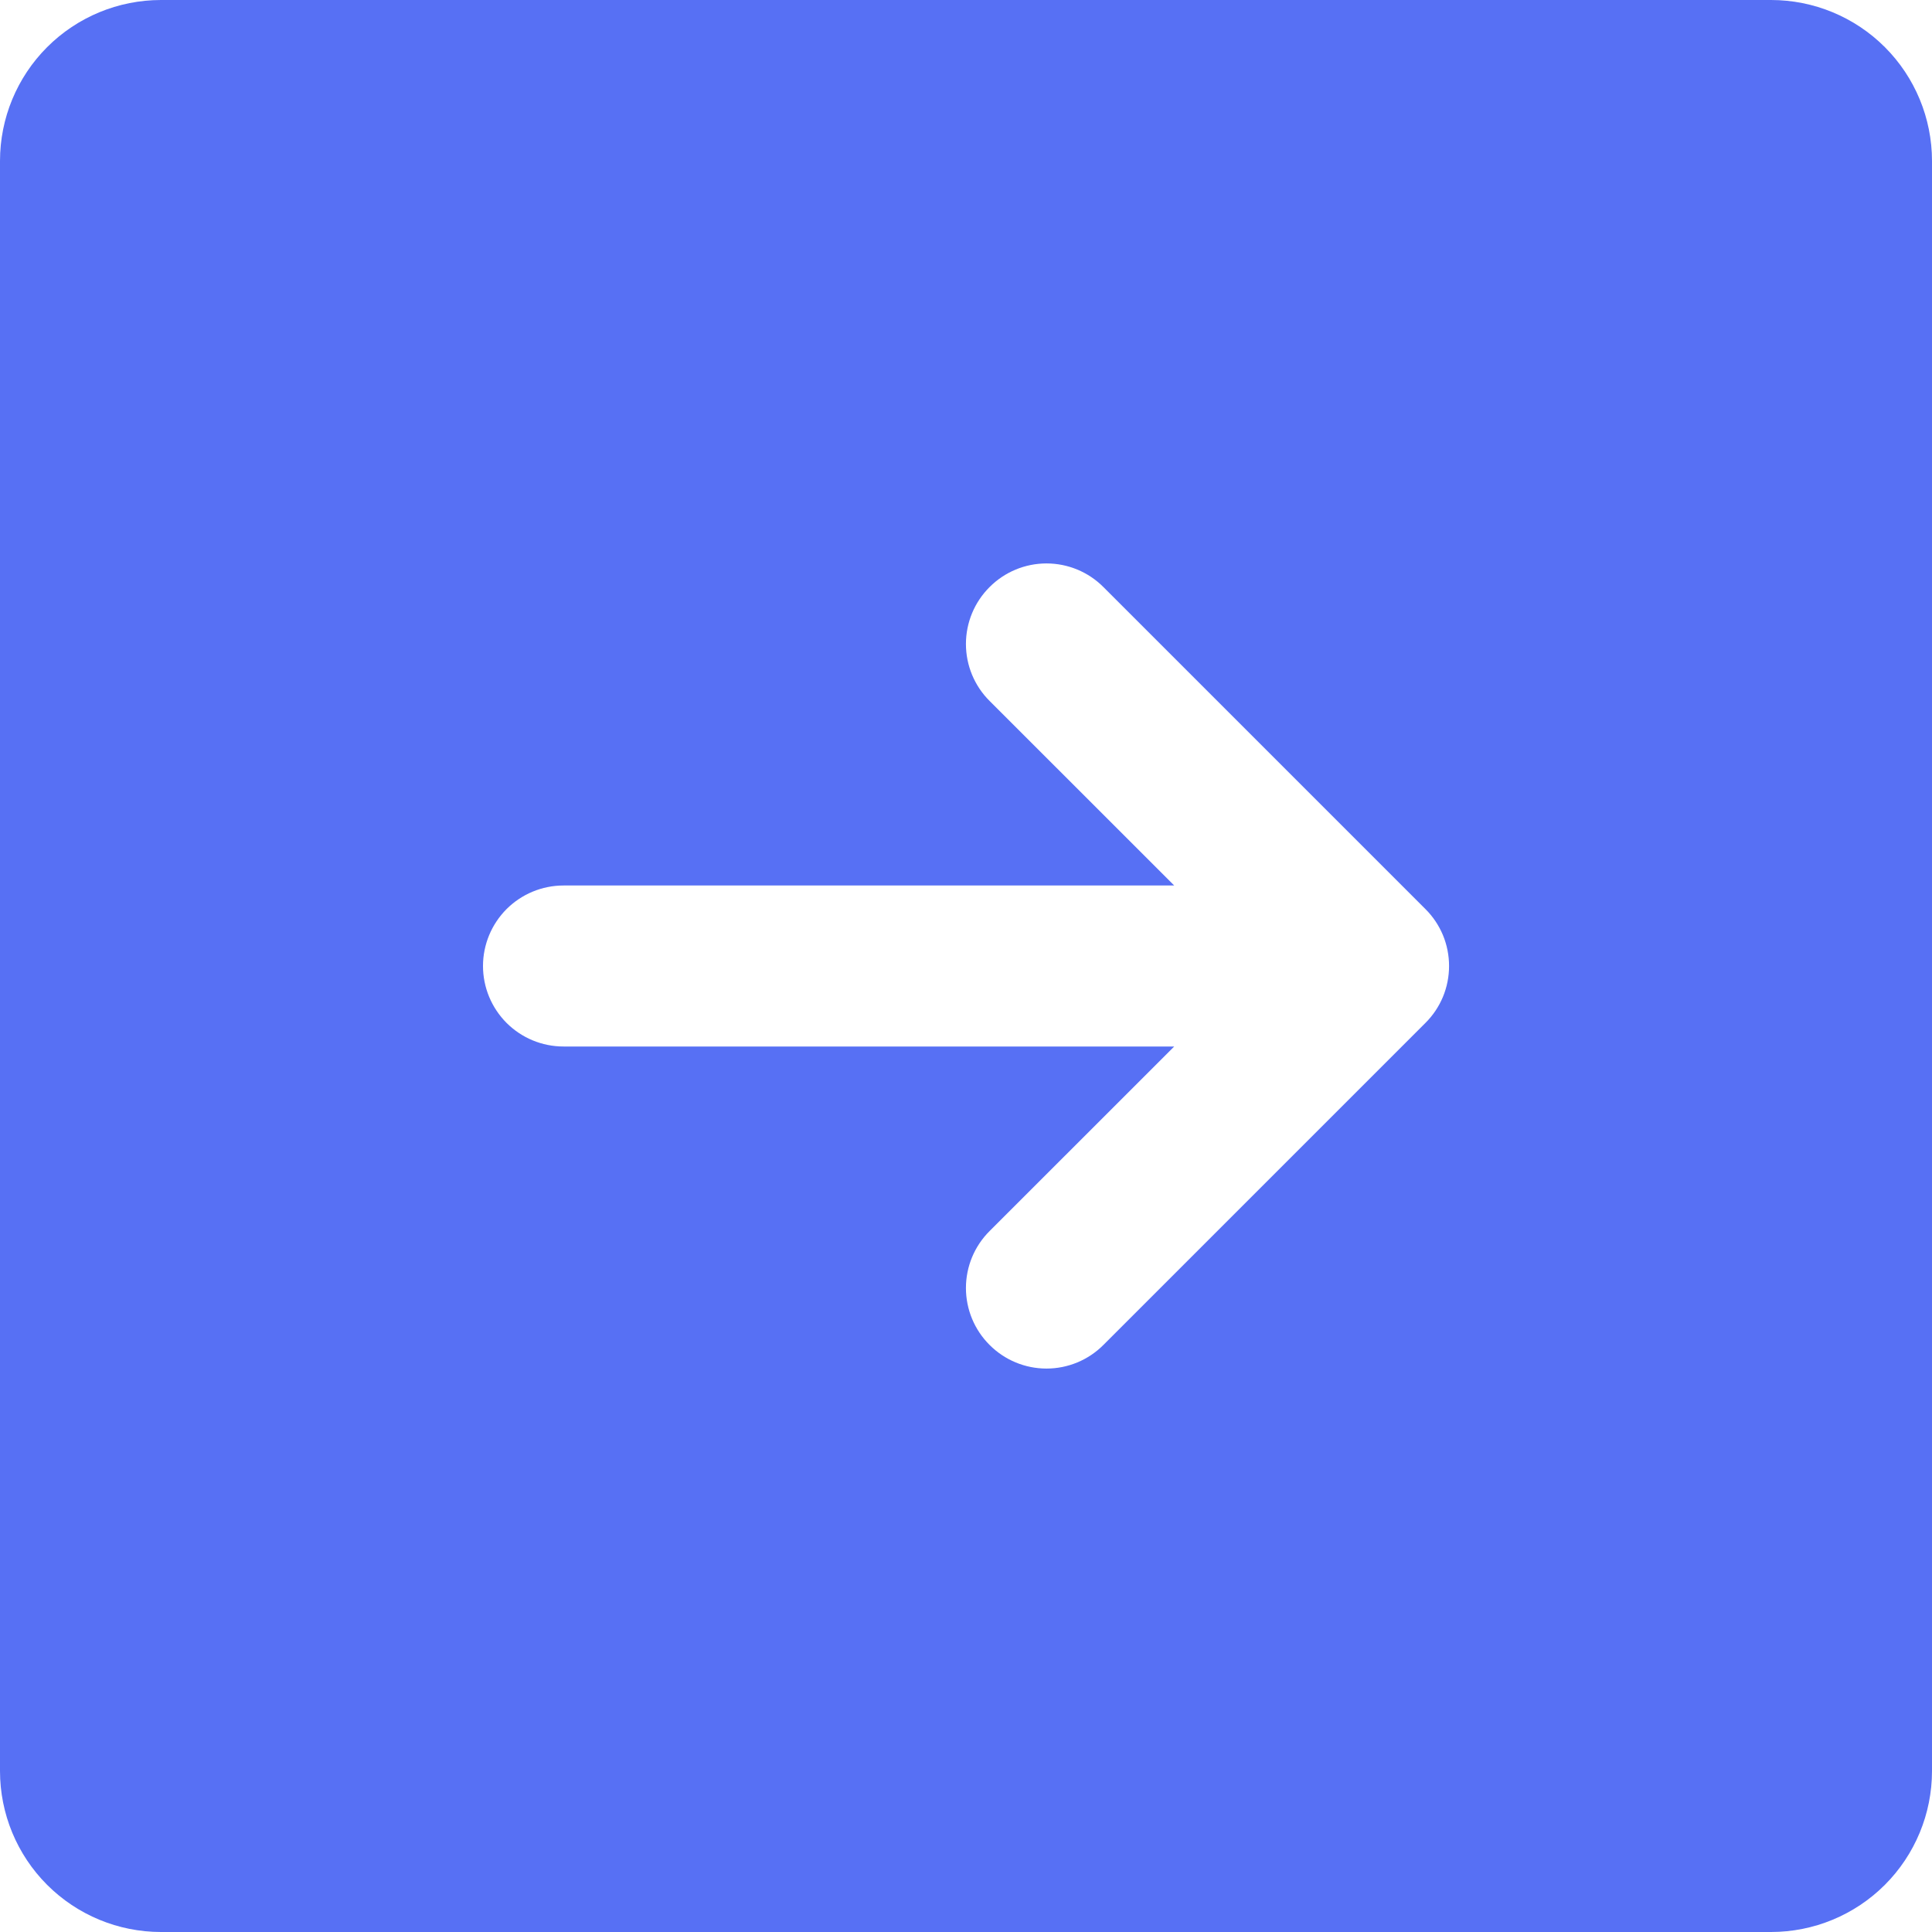 <svg width="30" height="30" viewBox="0 0 30 30" fill="none" xmlns="http://www.w3.org/2000/svg">
<path d="M27.5 0H2.5C1.837 0 1.201 0.263 0.732 0.732C0.263 1.201 0 1.837 0 2.5V27.5C0 28.163 0.263 28.799 0.732 29.268C1.201 29.737 1.837 30 2.5 30H27.5C28.163 30 28.799 29.737 29.268 29.268C29.737 28.799 30 28.163 30 27.5V2.5C30 1.837 29.737 1.201 29.268 0.732C28.799 0.263 28.163 0 27.5 0ZM22.134 15.884L17.134 20.884C16.9 21.119 16.582 21.251 16.25 21.251C15.918 21.251 15.6 21.119 15.366 20.884C15.131 20.65 14.999 20.332 14.999 20C14.999 19.668 15.131 19.35 15.366 19.116L18.233 16.25H8.75C8.418 16.25 8.101 16.118 7.866 15.884C7.632 15.649 7.5 15.332 7.5 15C7.5 14.668 7.632 14.351 7.866 14.116C8.101 13.882 8.418 13.75 8.75 13.75H18.233L15.366 10.884C15.131 10.65 14.999 10.332 14.999 10C14.999 9.668 15.131 9.35 15.366 9.116C15.6 8.881 15.918 8.749 16.25 8.749C16.582 8.749 16.9 8.881 17.134 9.116L22.134 14.116C22.251 14.232 22.343 14.37 22.406 14.521C22.469 14.673 22.501 14.836 22.501 15C22.501 15.164 22.469 15.327 22.406 15.479C22.343 15.63 22.251 15.768 22.134 15.884Z" fill="#5770F4"/>
</svg>
